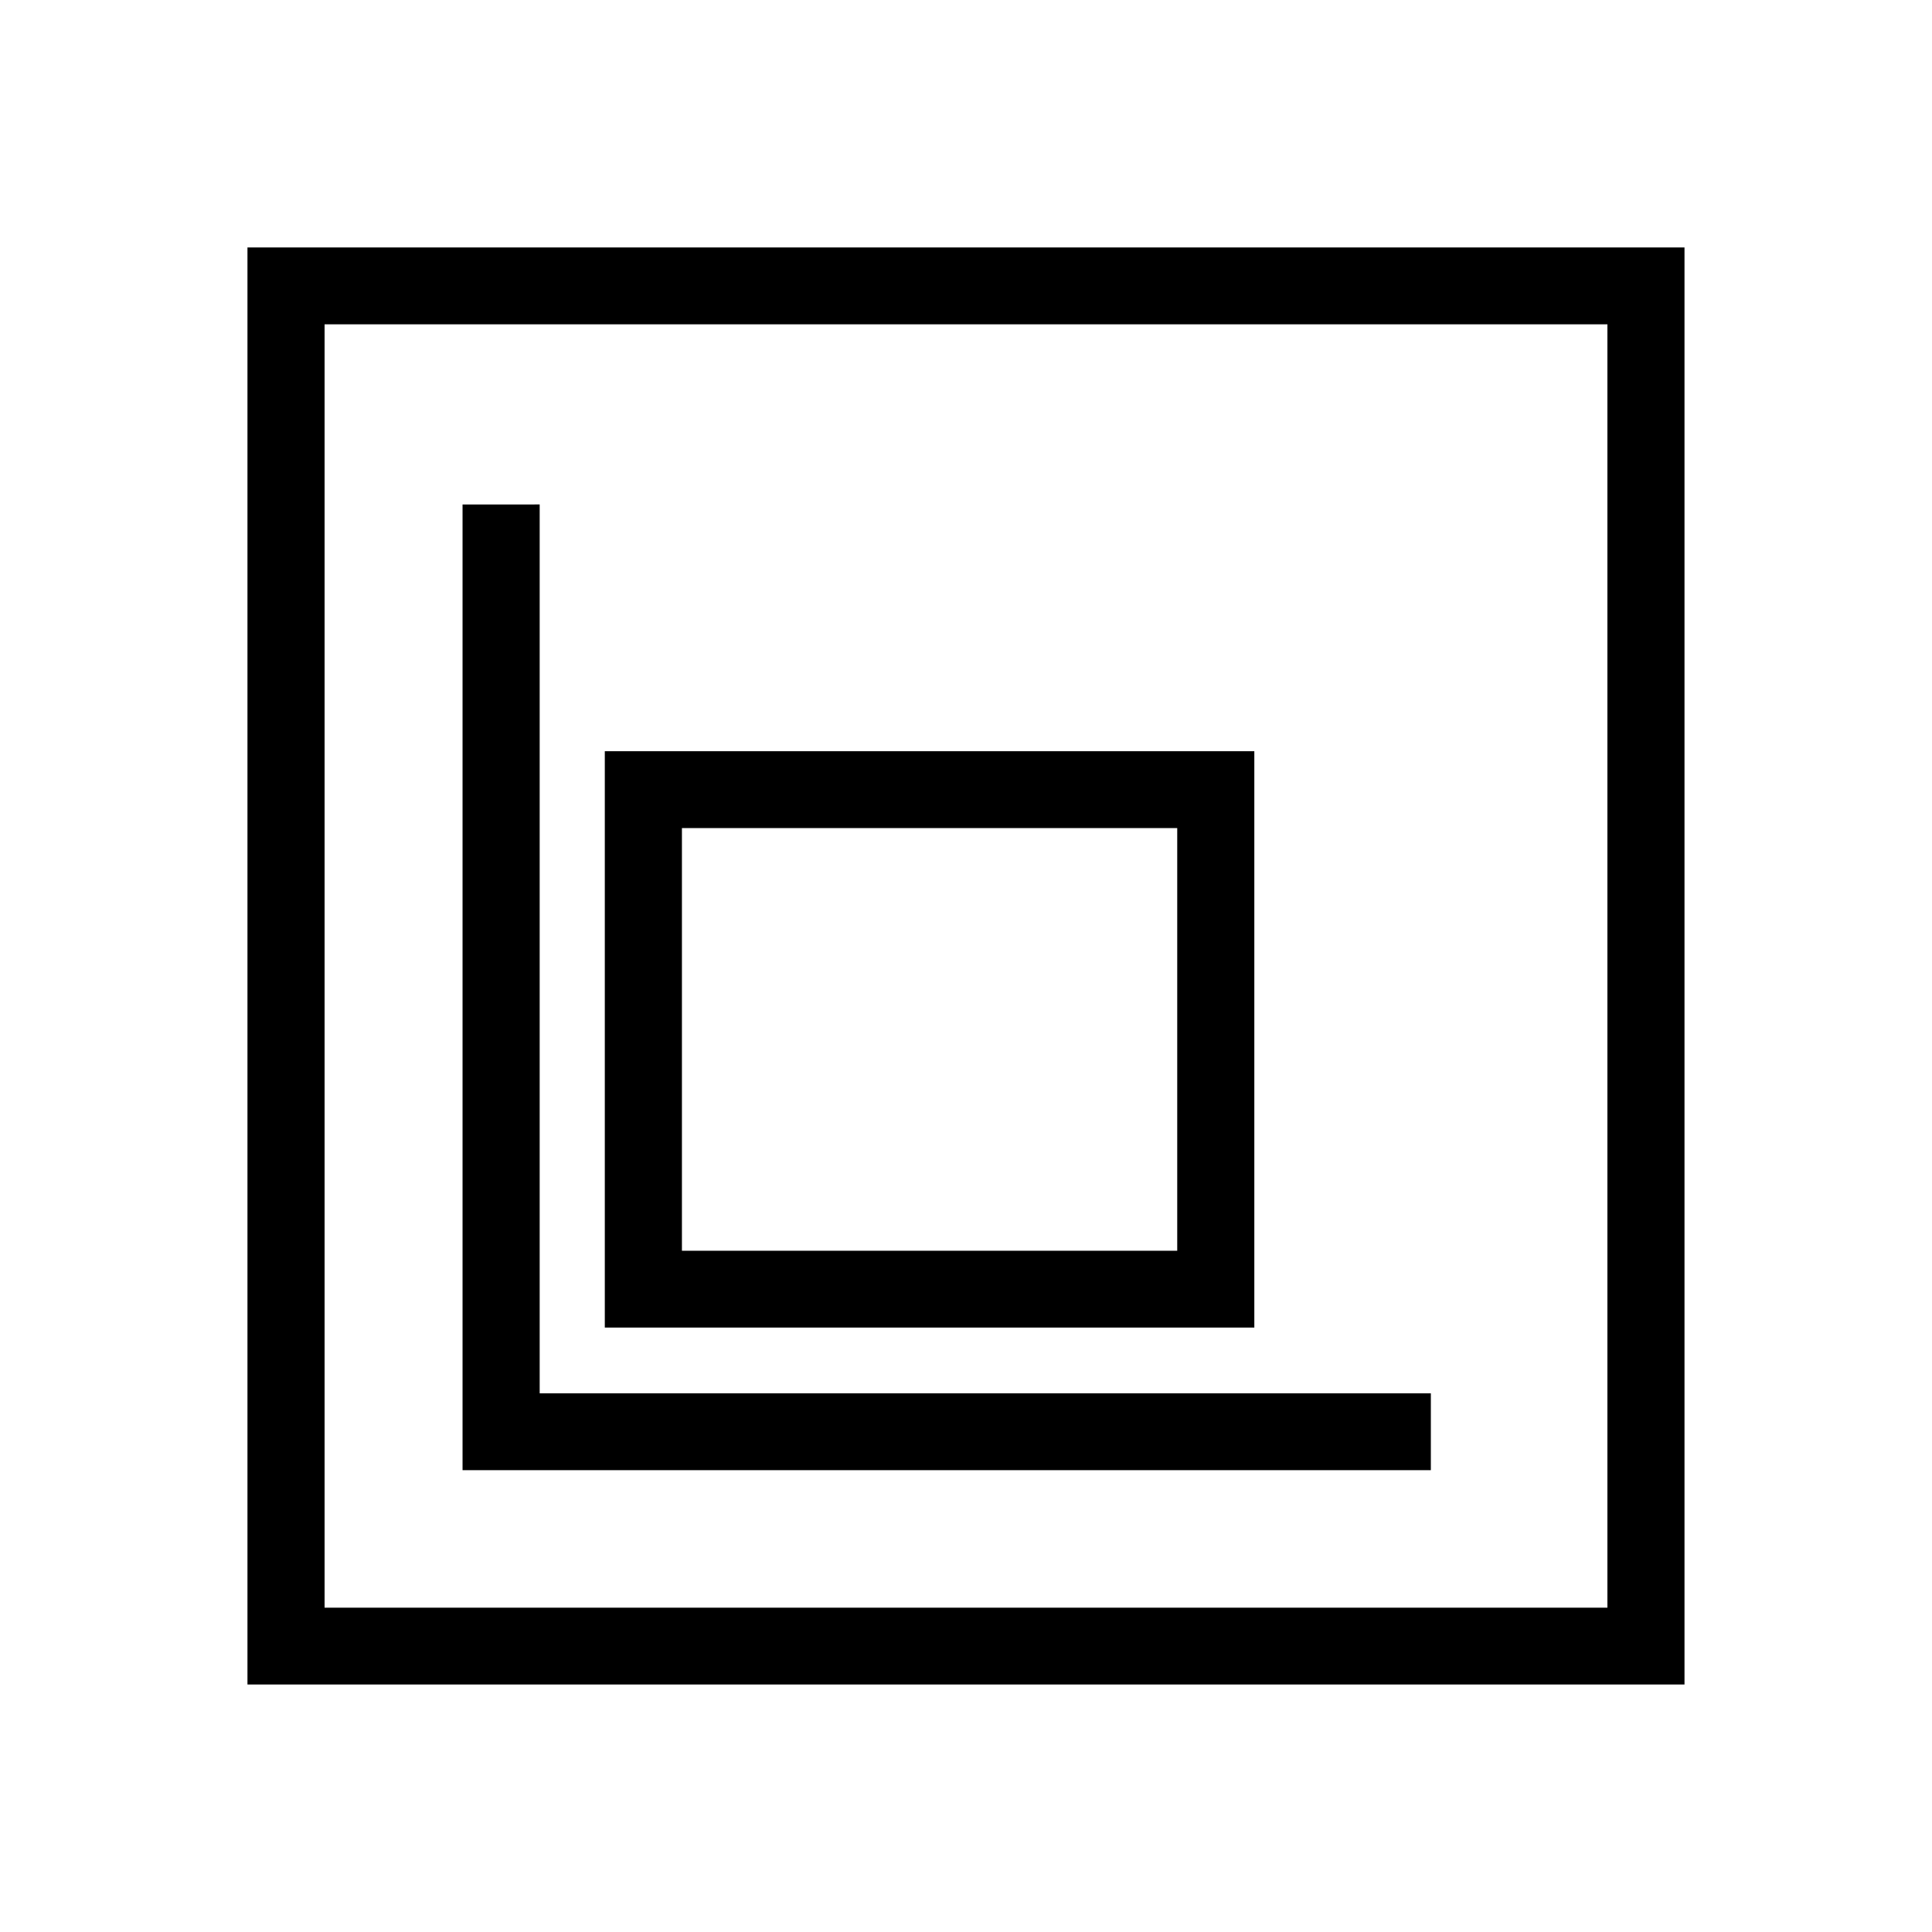 <?xml version="1.0" encoding="UTF-8"?>
<!-- Uploaded to: SVG Repo, www.svgrepo.com, Generator: SVG Repo Mixer Tools -->
<svg fill="#000000" width="800px" height="800px" version="1.1" viewBox="144 144 512 512" xmlns="http://www.w3.org/2000/svg">
 <path d="m209.58 209.58v380.83h380.83v-380.83zm20.438 20.367h339.96v340.1h-339.96zm36.562 47.742v255.92h256.61v-20.363h-236.17v-235.56zm37.699 65.395v152.74h172.13v-152.74zm20.438 20.367h131.26v112.01h-131.26z"/>
</svg>